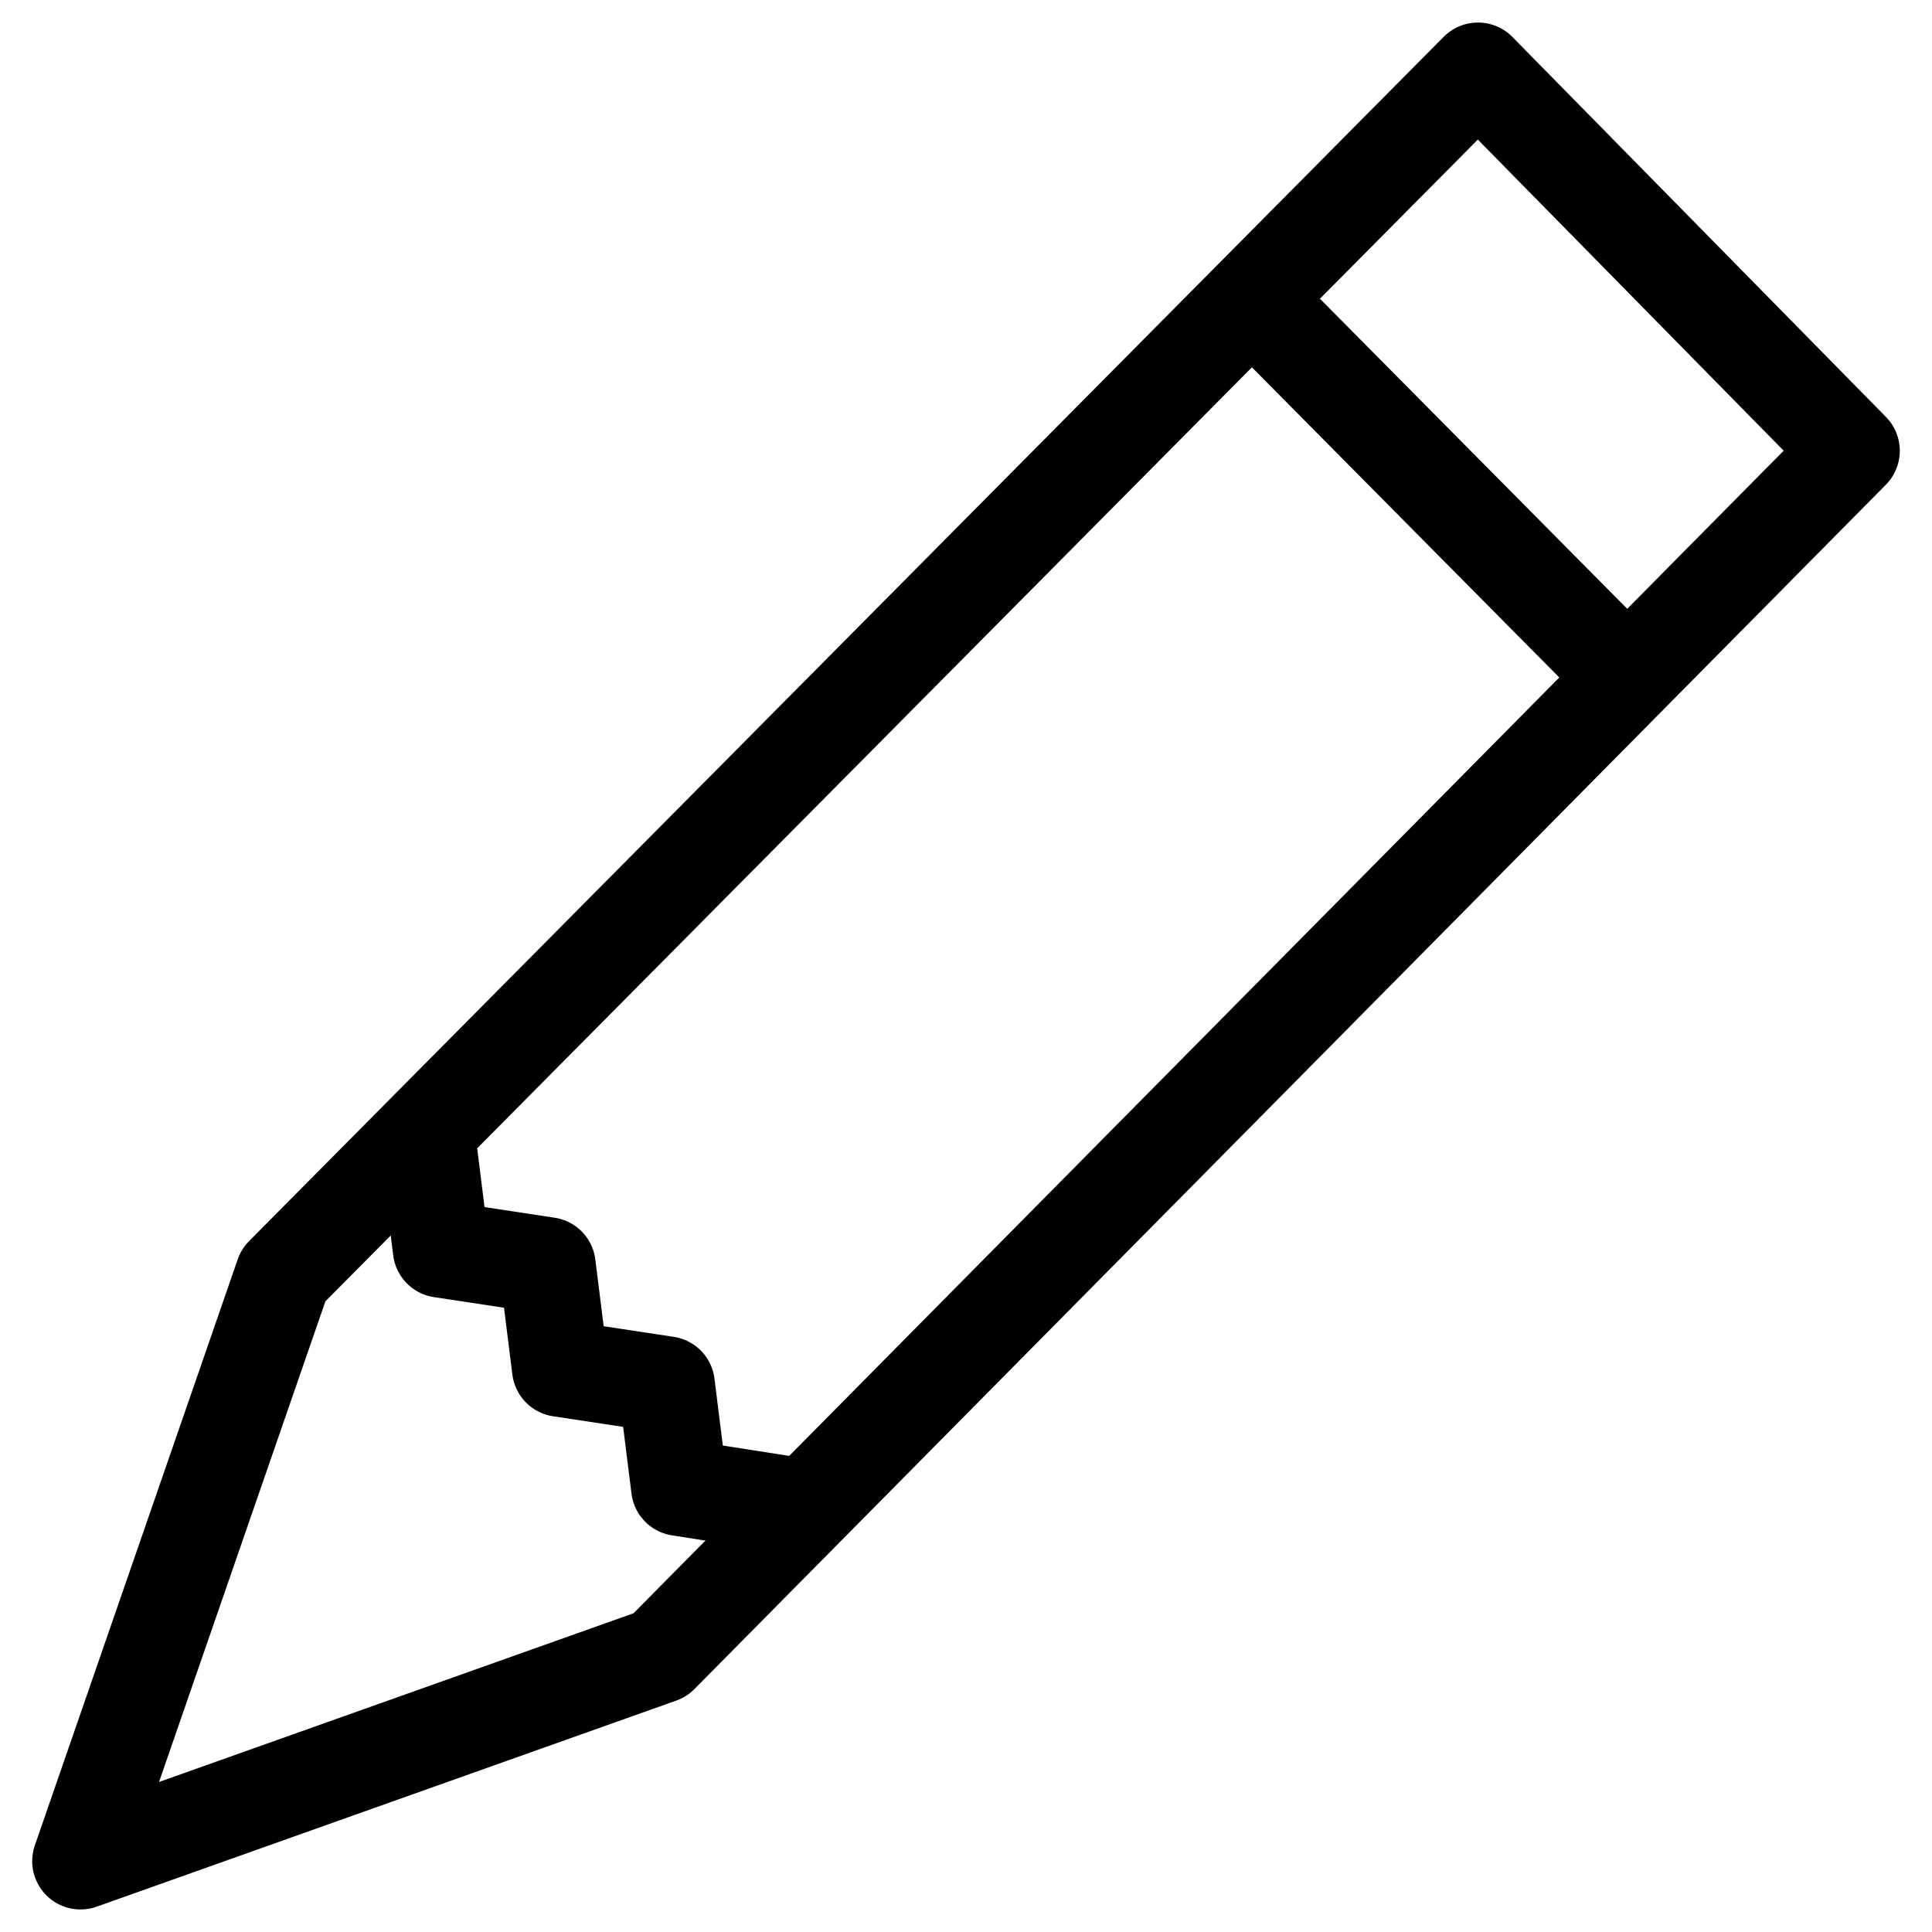 <?xml version="1.0" encoding="UTF-8"?>
<svg xmlns="http://www.w3.org/2000/svg" width="60" height="60" version="1.1" viewBox="0 0 60 60">
  <defs>
    <style>
      .cls-1 {
        stroke-linecap: round;
        stroke-linejoin: round;
      }

      .cls-1, .cls-2 {
        fill: none;
        stroke: #000;
        stroke-width: 3px;
      }

      .cls-2 {
        stroke-miterlimit: 10;
      }
    </style>
  </defs>
  <!-- Generator: Adobe Illustrator 28.7.2, SVG Export Plug-In . SVG Version: 1.2.0 Build 154)  -->
  <g>
    <g id="Layer_1">
      <g>
        <polygon class="cls-1" points="20.5 51.4 2.5 57.8 8.8 39.6 45.9 2.2 57.5 14 20.5 51.4"/>
        <line class="cls-2" x1="39.2" y1="9.6" x2="50.2" y2="20.7"/>
        <polyline class="cls-1" points="13.3 35.6 13.7 38.8 17 39.3 17.4 42.5 20.7 43 21.1 46.2 24.3 46.7"/>
      </g>
    </g>
  </g>
</svg>